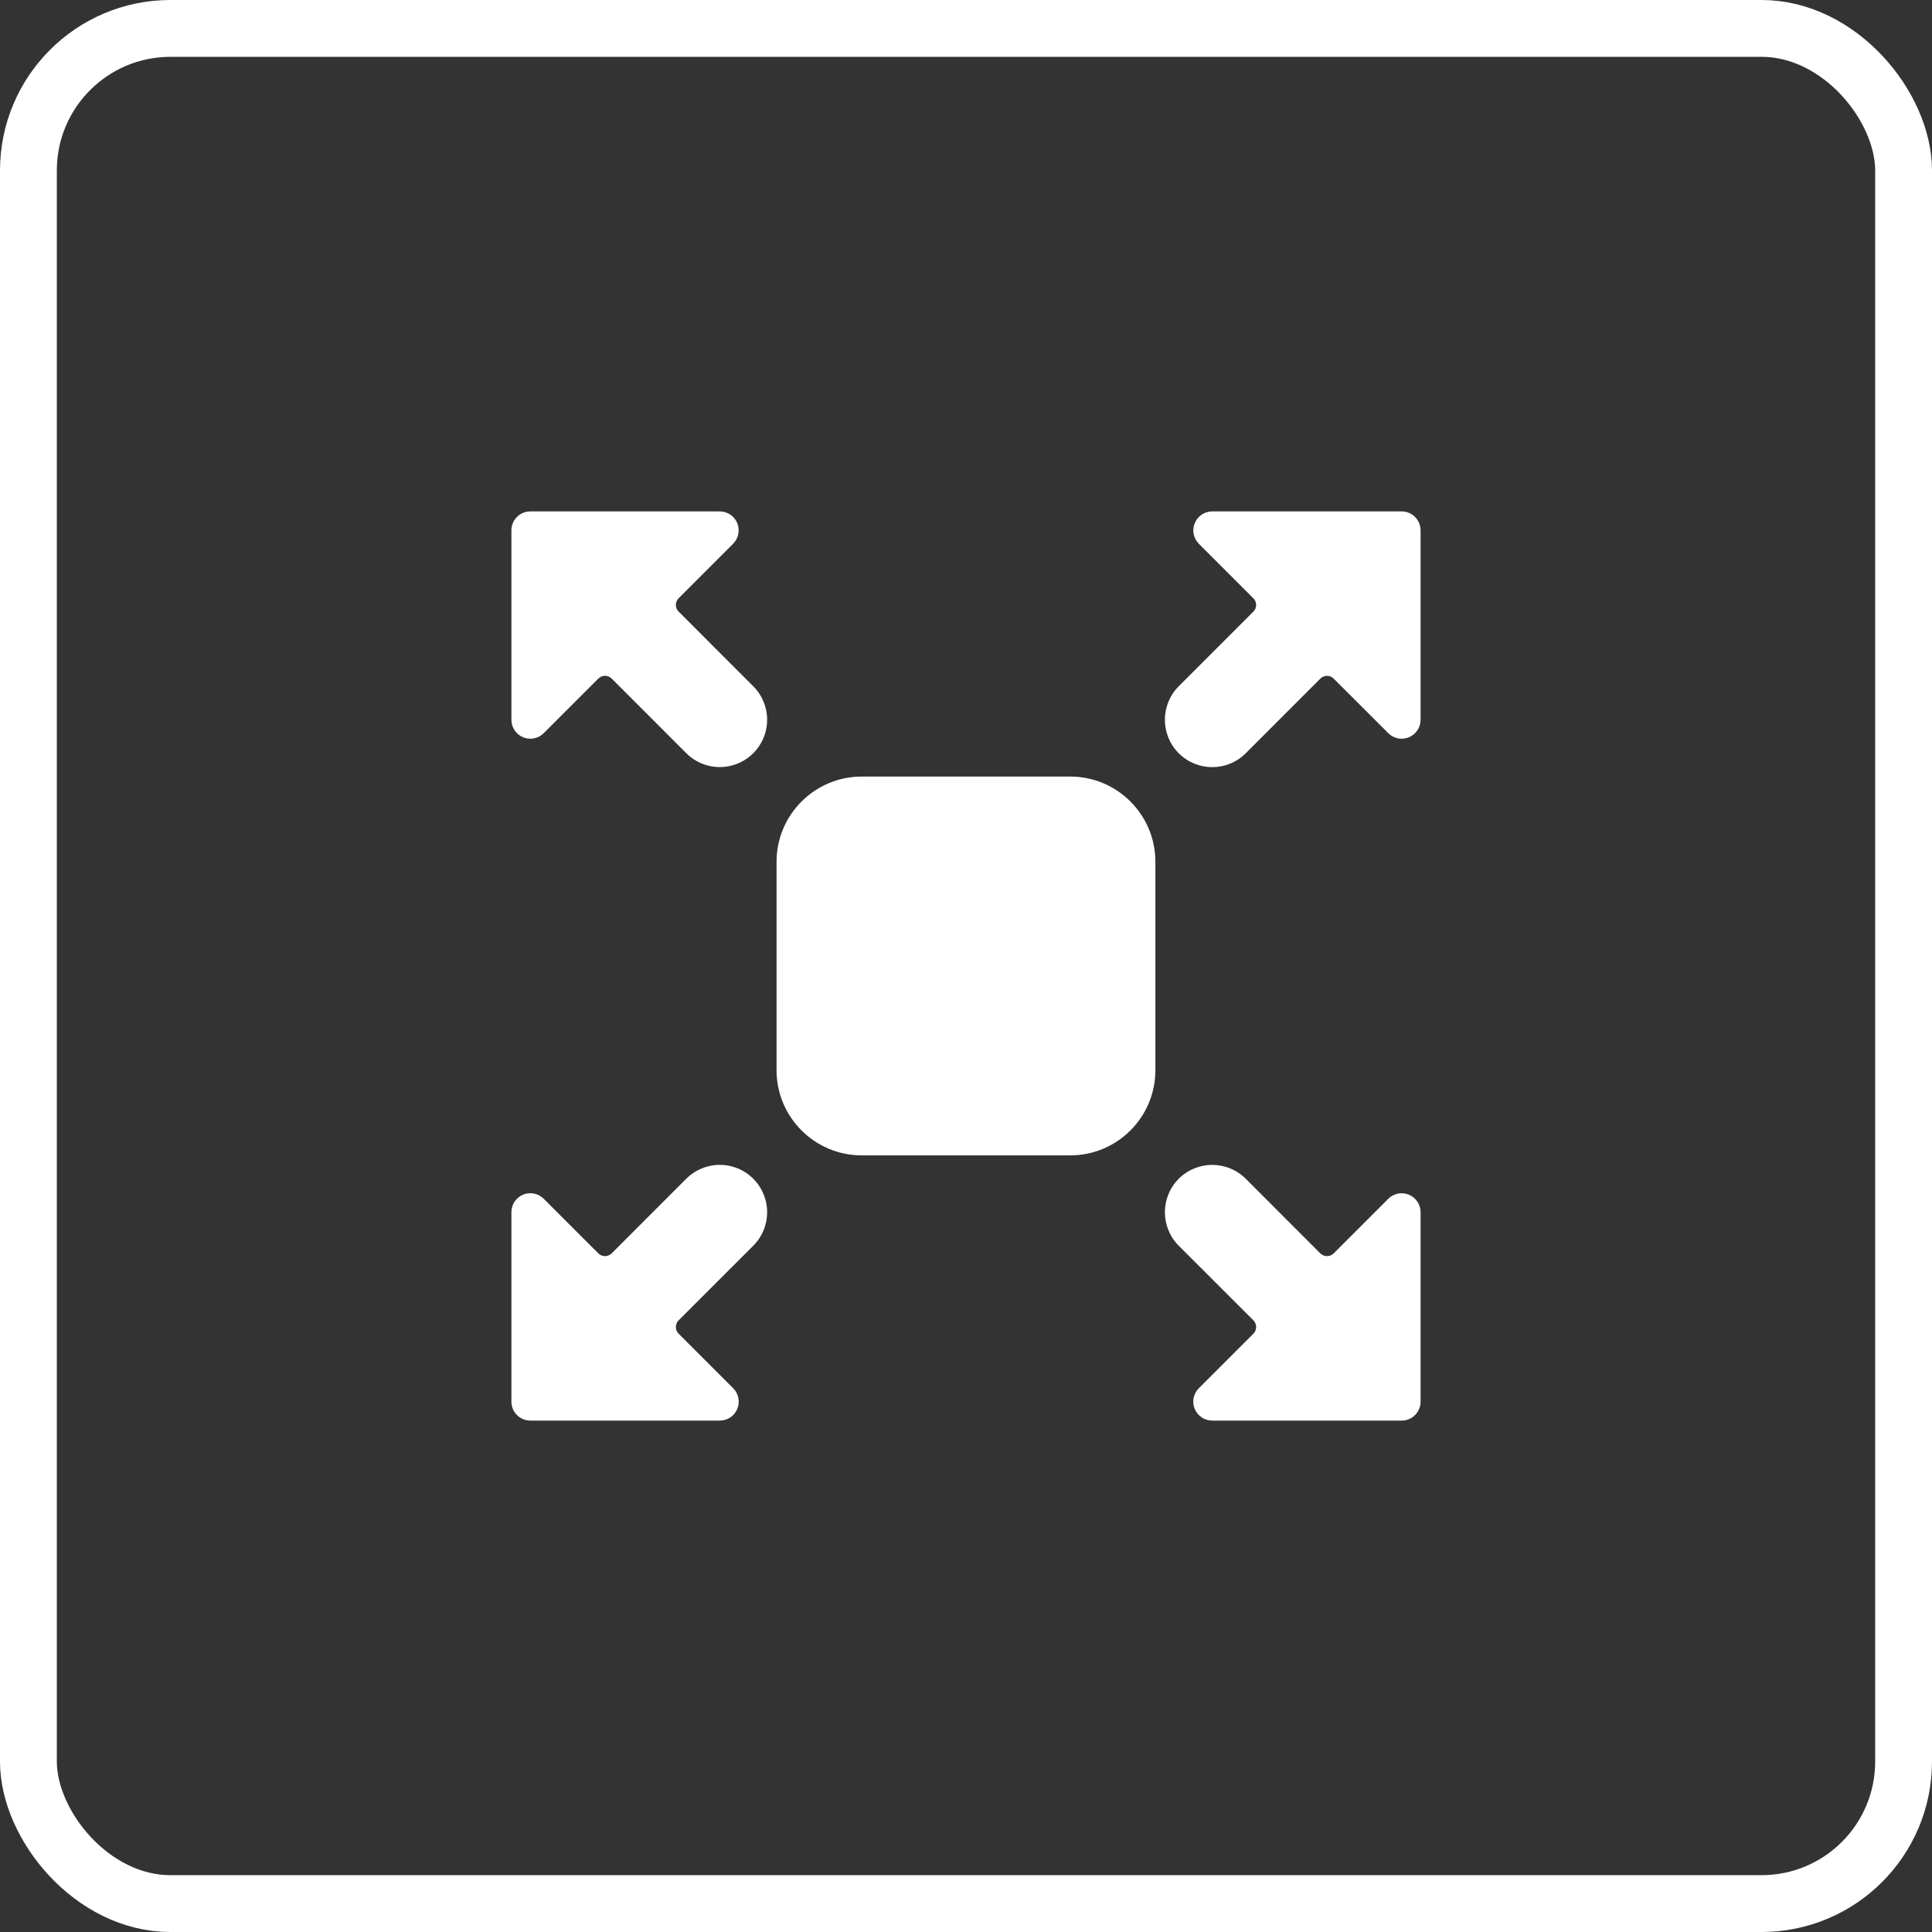 <svg width="34" height="34" viewBox="0 0 34 34" fill="none" xmlns="http://www.w3.org/2000/svg">
<rect x="0" y="0" width="34" height="34" fill="#333333" stroke="none"/>
<path d="M13.666 15.166C13.666 14.338 14.338 13.666 15.166 13.666H18.833C19.662 13.666 20.333 14.338 20.333 15.166V18.833C20.333 19.661 19.662 20.333 18.833 20.333H15.166C14.338 20.333 13.666 19.661 13.666 18.833V15.166Z" fill="white"/>
<path d="M9 24.667C9 24.851 9.149 25 9.333 25H12.667C12.802 25 12.924 24.919 12.975 24.794C13.027 24.67 12.998 24.526 12.903 24.431L11.943 23.471C11.911 23.44 11.894 23.398 11.894 23.353C11.894 23.309 11.911 23.267 11.943 23.235L13.256 21.923C13.467 21.712 13.549 21.405 13.472 21.118C13.395 20.83 13.17 20.605 12.882 20.528C12.595 20.451 12.288 20.534 12.077 20.744L10.765 22.057C10.699 22.122 10.594 22.122 10.529 22.057L9.569 21.097C9.474 21.001 9.33 20.972 9.205 21.024C9.081 21.076 8.999 21.198 9 21.333V24.667Z" fill="white"/>
<path d="M25 9.333C25 9.149 24.851 9 24.667 9H21.333C21.199 9 21.077 9.081 21.026 9.206C20.974 9.33 21.002 9.473 21.097 9.569L22.057 10.529C22.089 10.56 22.106 10.602 22.106 10.646C22.106 10.691 22.089 10.733 22.057 10.764L20.744 12.077C20.419 12.403 20.419 12.931 20.744 13.256C21.07 13.582 21.597 13.582 21.923 13.256L23.235 11.943C23.267 11.911 23.309 11.894 23.353 11.894C23.398 11.894 23.44 11.911 23.471 11.943L24.431 12.902C24.493 12.965 24.578 13 24.667 13C24.71 13 24.754 12.991 24.794 12.975C24.919 12.923 25 12.802 25 12.667V9.333Z" fill="white"/>
<path d="M9.333 9C9.149 9 9 9.149 9 9.333V12.667C9 12.802 9.081 12.923 9.206 12.975C9.246 12.991 9.29 13 9.333 13C9.422 13 9.507 12.965 9.569 12.902L10.529 11.942C10.56 11.911 10.602 11.893 10.647 11.893C10.691 11.893 10.733 11.911 10.765 11.942L12.077 13.255C12.288 13.466 12.595 13.548 12.882 13.471C13.17 13.394 13.395 13.169 13.472 12.882C13.549 12.594 13.466 12.287 13.256 12.077L11.943 10.763C11.911 10.732 11.894 10.69 11.894 10.646C11.894 10.601 11.911 10.559 11.943 10.528L12.903 9.568C12.997 9.473 13.025 9.33 12.974 9.205C12.922 9.081 12.801 9 12.667 9H9.333Z" fill="white"/>
<path d="M25 24.667V21.333C25 21.198 24.919 21.076 24.794 21.025C24.67 20.973 24.526 21.002 24.431 21.097L23.471 22.057C23.406 22.122 23.301 22.122 23.235 22.057L21.923 20.744C21.597 20.419 21.07 20.419 20.744 20.744C20.419 21.07 20.419 21.597 20.744 21.923L22.057 23.235C22.089 23.267 22.106 23.309 22.106 23.353C22.106 23.398 22.089 23.44 22.057 23.471L21.097 24.431C21.002 24.526 20.973 24.67 21.025 24.794C21.077 24.919 21.198 25 21.333 25H24.667C24.851 25 25 24.851 25 24.667Z" fill="white"/>
<rect x="0.5" y="0.5" width="33" height="33" rx="2.5" stroke="white"/>
</svg>
